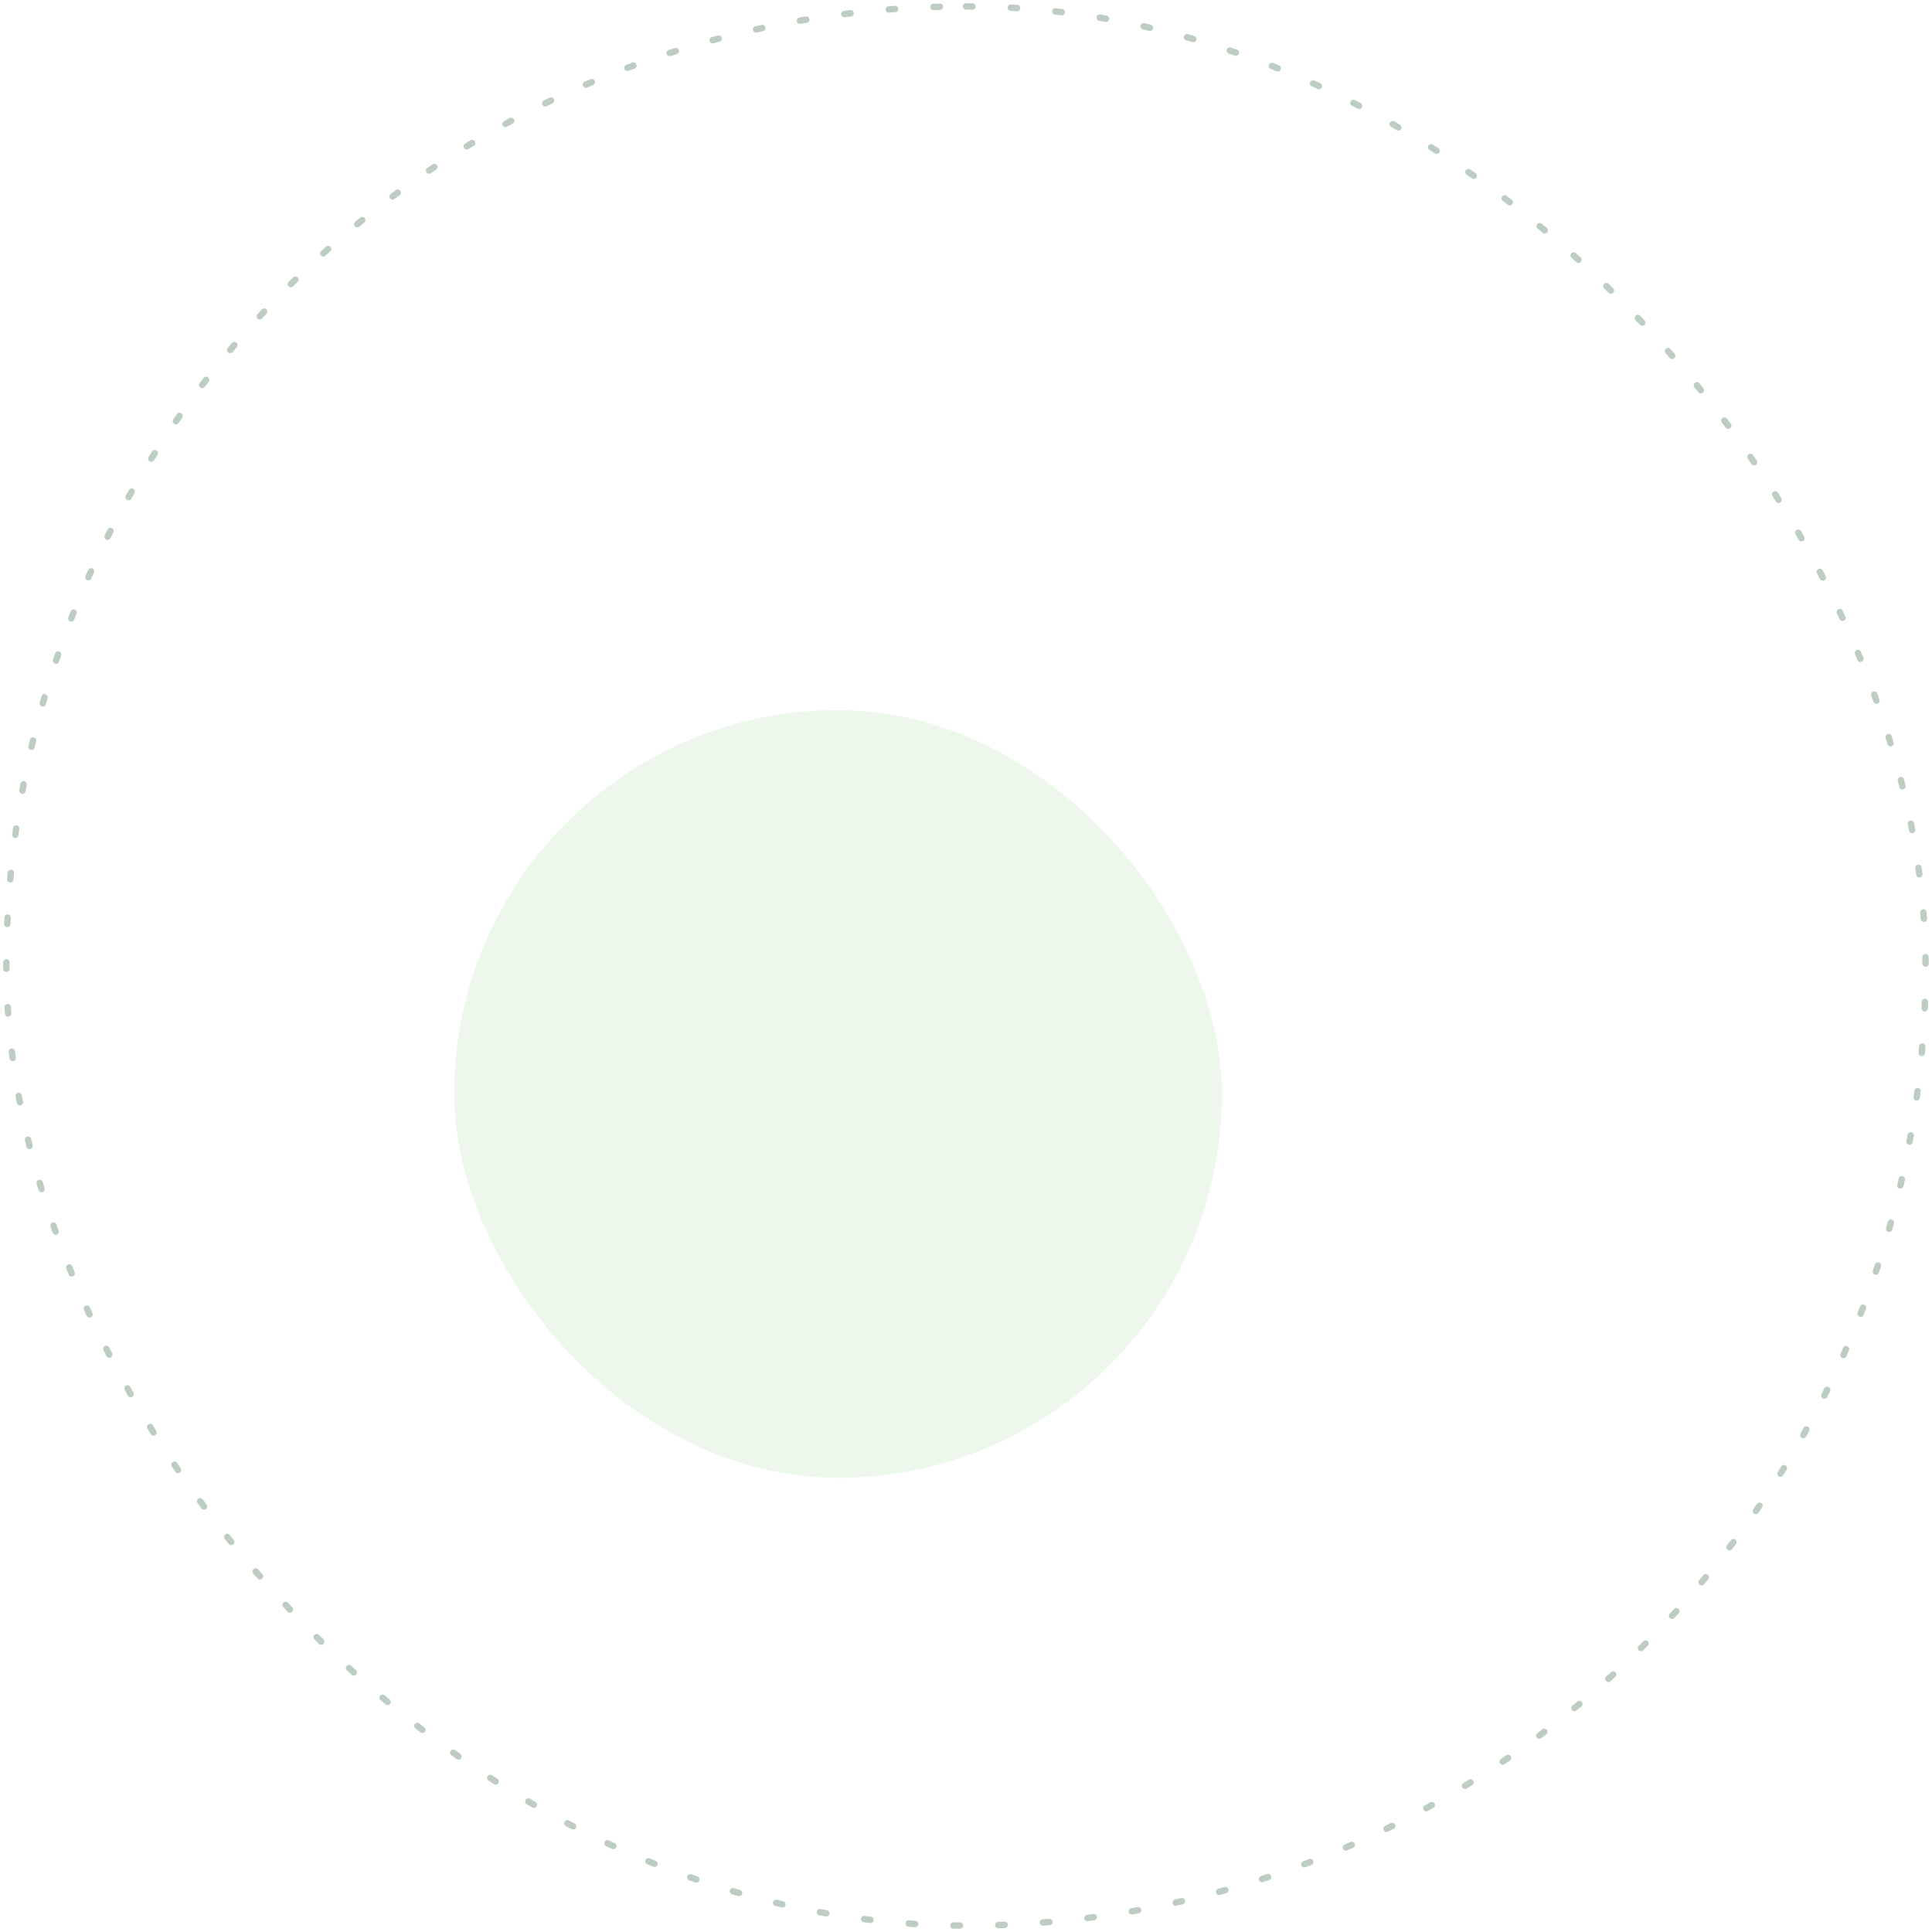 <svg width="302" height="302" viewBox="0 0 302 302" fill="none" xmlns="http://www.w3.org/2000/svg">
<rect x="1" y="1" width="300" height="300" rx="150" stroke="#BECDC2" stroke-linecap="round" stroke-dasharray="1 6"/>
<rect x="71" y="111" width="120" height="120" rx="60" fill="#A5D7A1" fill-opacity="0.2"/>
</svg>
